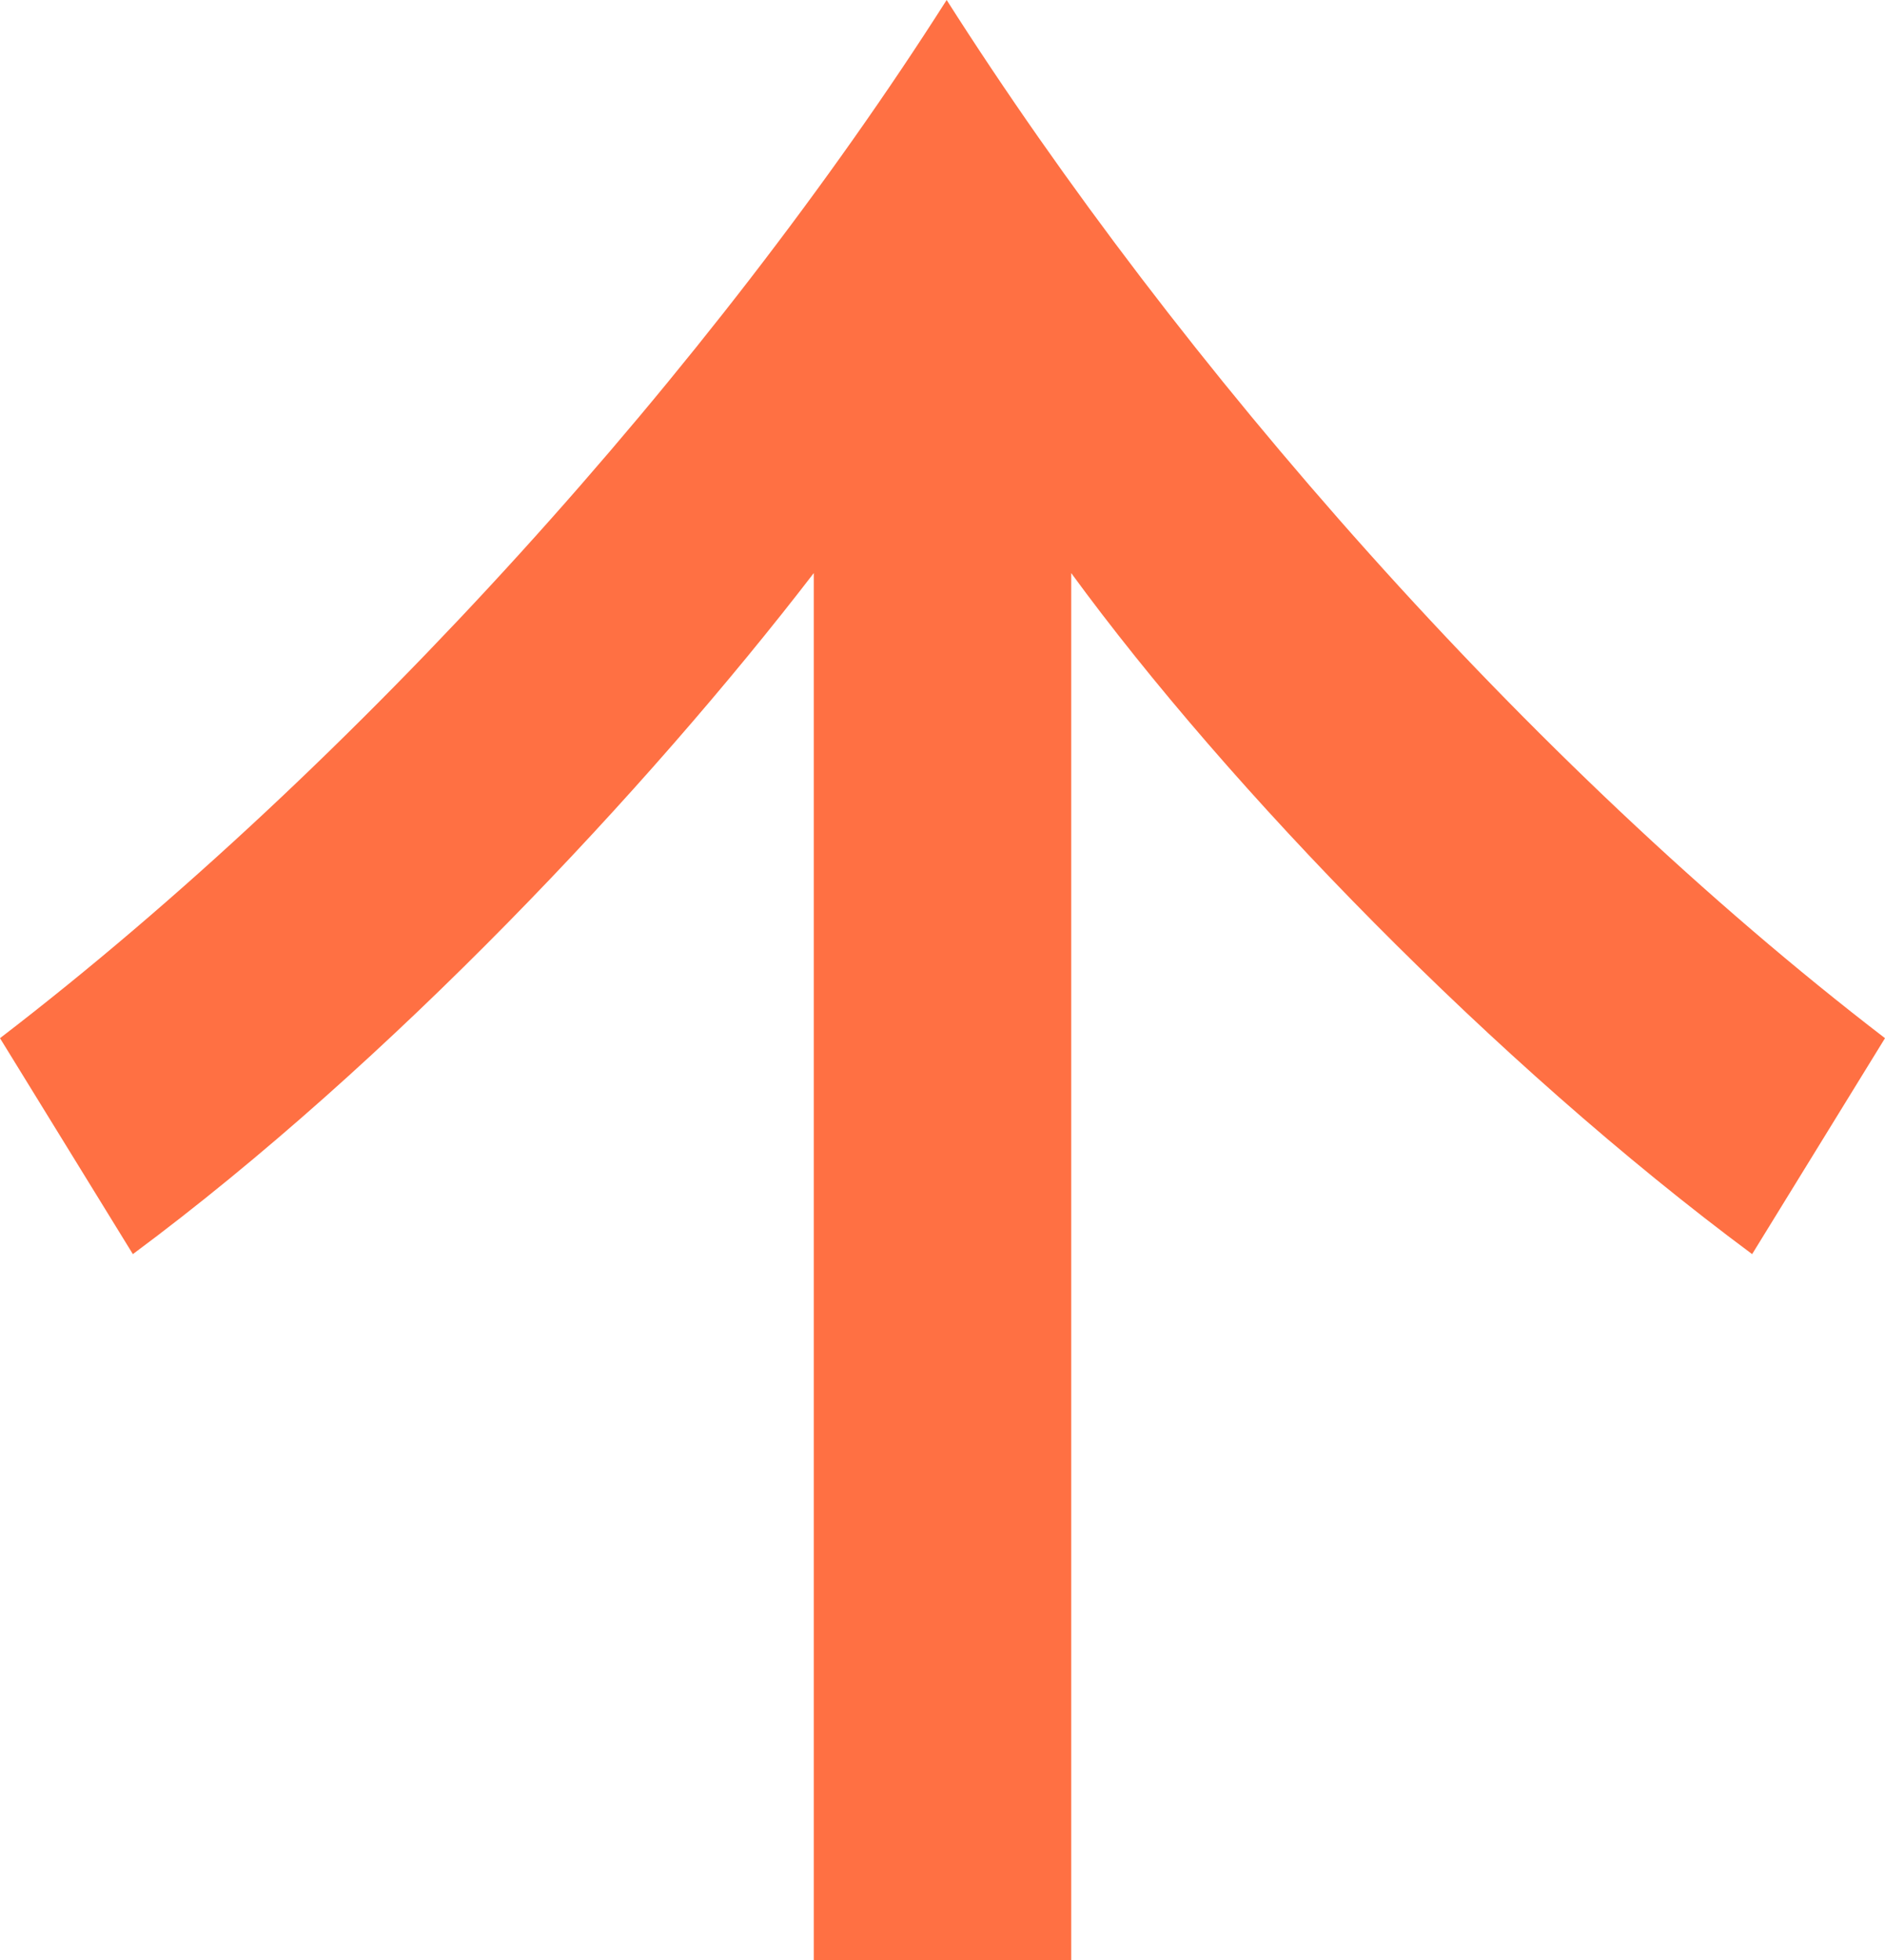 <?xml version="1.0" encoding="utf-8"?>
<!-- Generator: Adobe Illustrator 16.0.0, SVG Export Plug-In . SVG Version: 6.00 Build 0)  -->
<!DOCTYPE svg PUBLIC "-//W3C//DTD SVG 1.1//EN" "http://www.w3.org/Graphics/SVG/1.1/DTD/svg11.dtd">
<svg version="1.1" id="icon_up1" xmlns="http://www.w3.org/2000/svg" xmlns:xlink="http://www.w3.org/1999/xlink" x="0px"
	 y="0px" width="22.7px" height="23.6px" viewBox="0 0 22.7 23.6" style="enable-background:new 0 0 22.7 23.6;"
	 xml:space="preserve">
<style type="text/css">
<![CDATA[
	.st0{fill:#FF7043;}
]]>
</style>
<g>
	<g>
		<path class="st0" d="M9.8,23.6V6.9c-2,2.6-5.1,5.9-8.2,8.2L0,12.5C4.3,9.2,8.6,4.4,11.4,0c2.8,4.4,7,9.2,11.3,12.5l-1.6,2.6
			c-3.1-2.3-6.3-5.6-8.2-8.2v16.7H9.8z"/>
	</g>
</g>
</svg>

